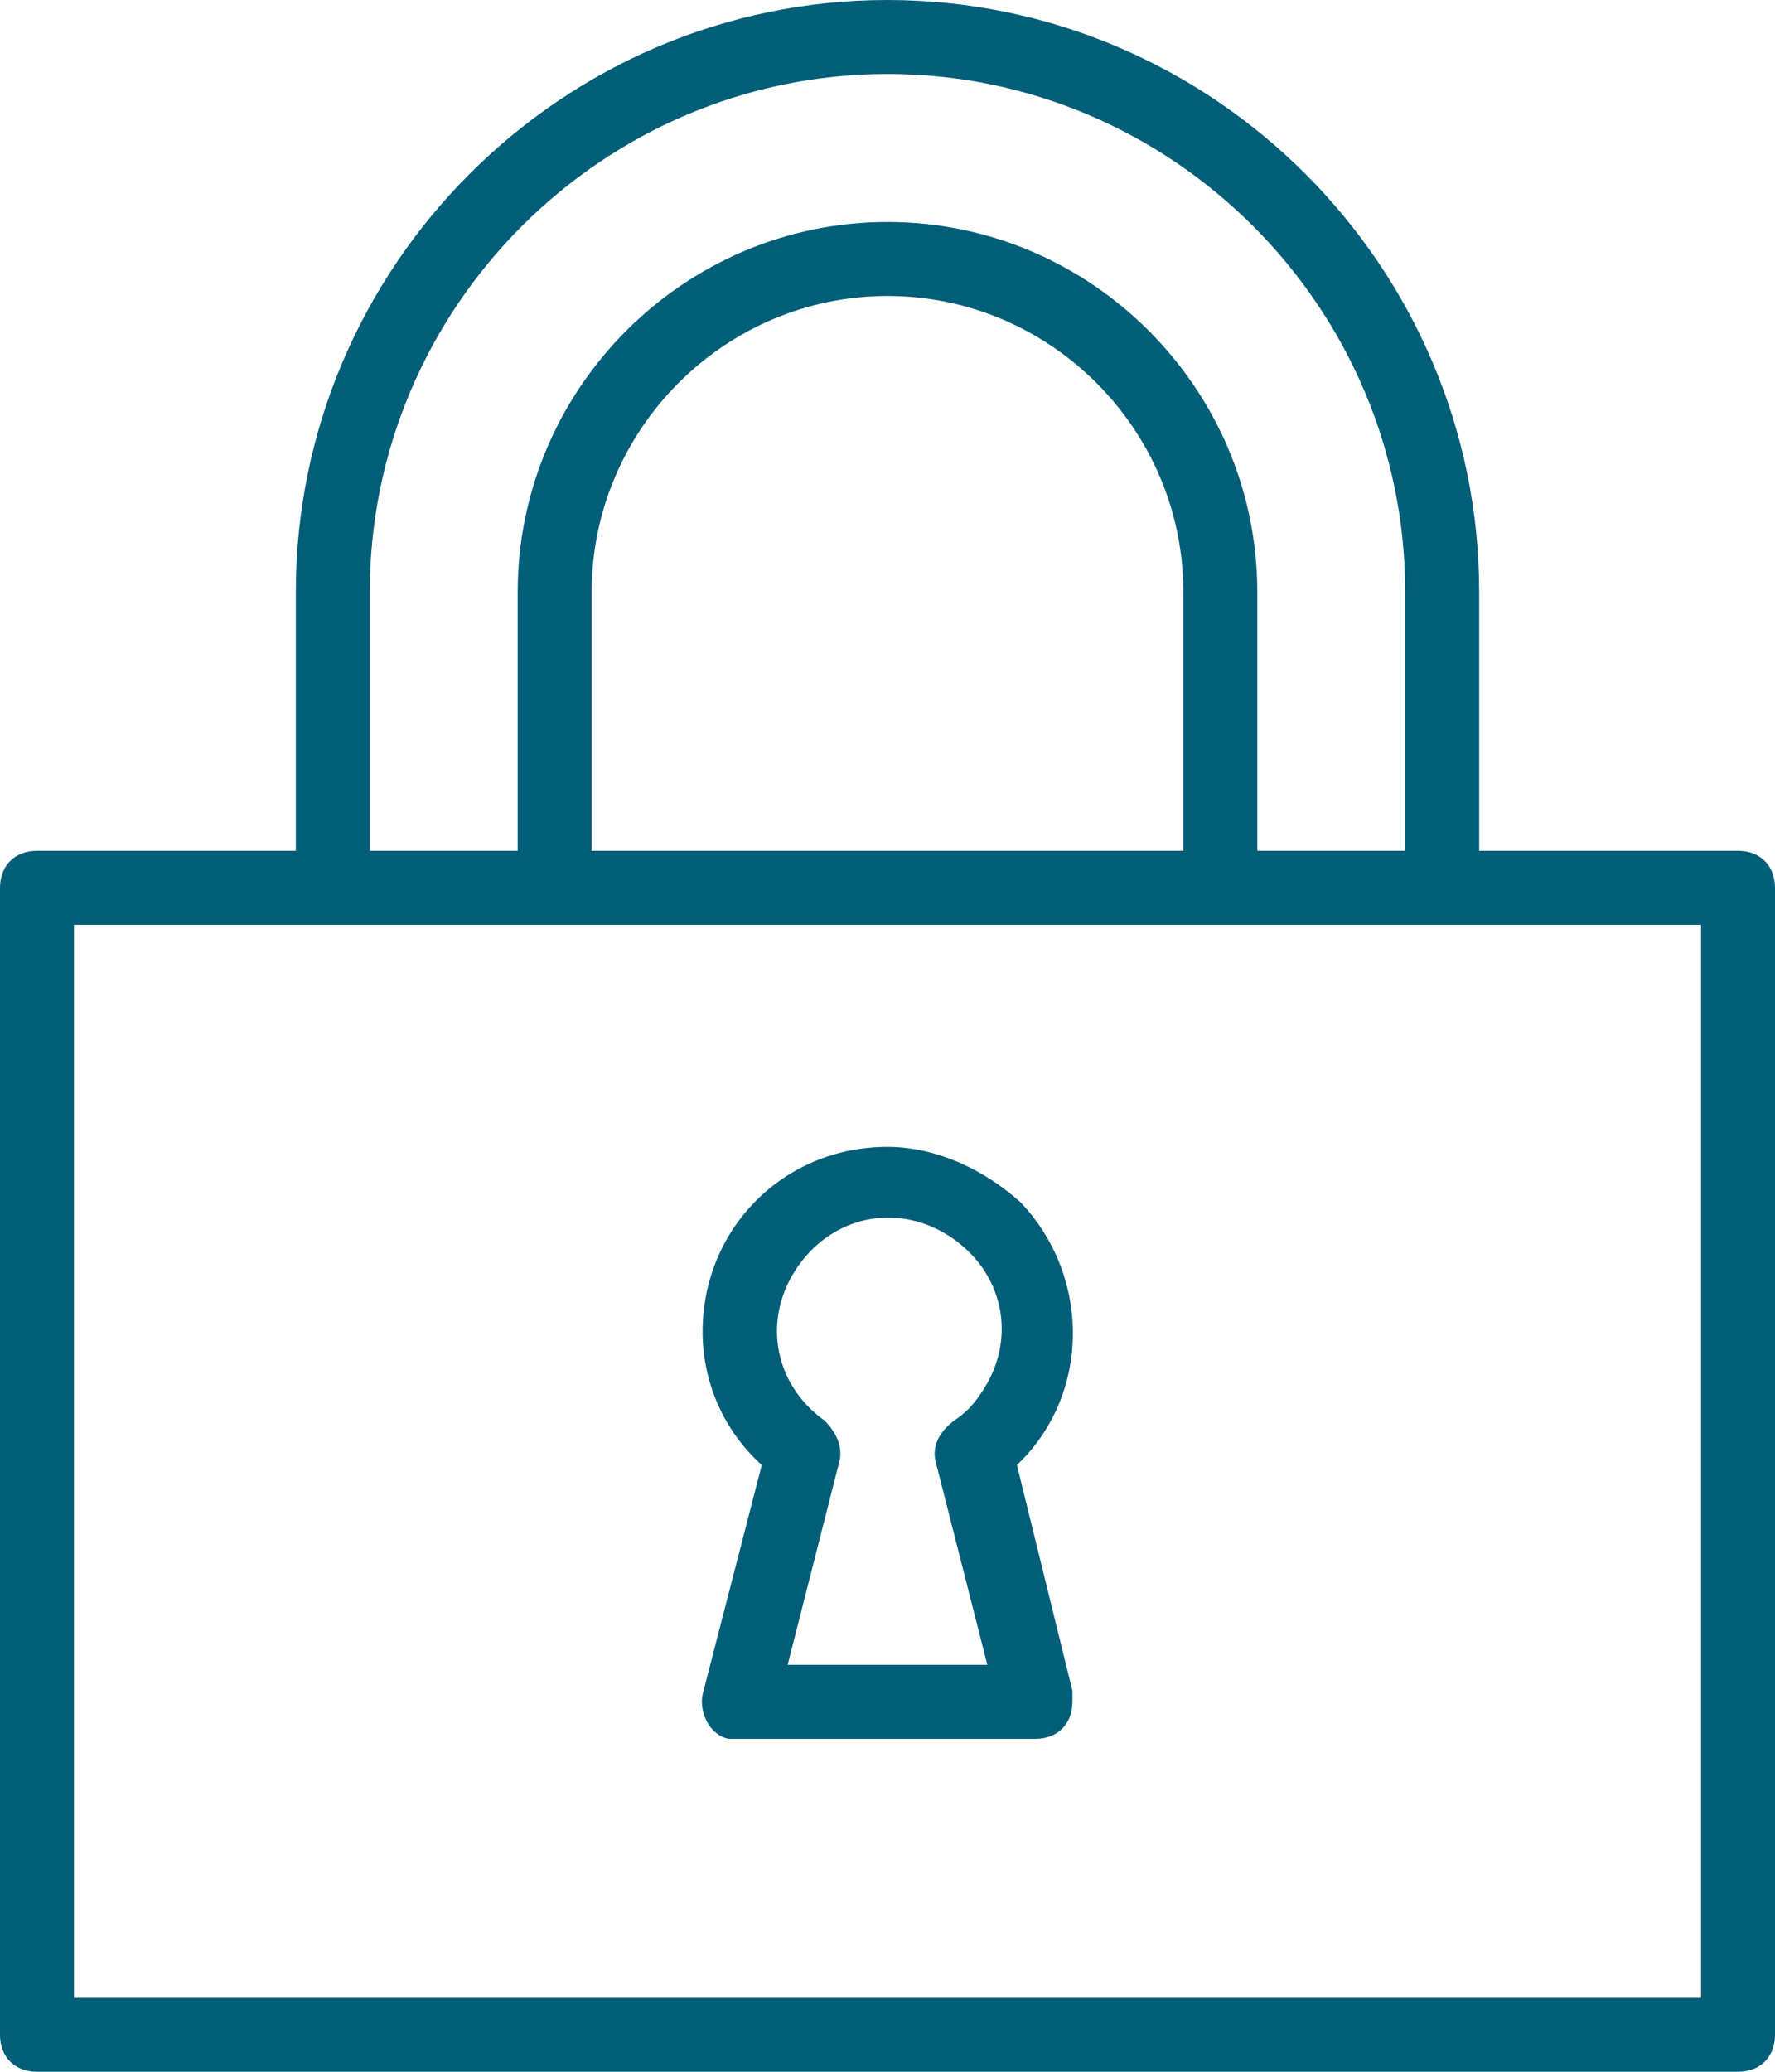 <svg xml:space="preserve" style="enable-background:new 0 0 48 56;" viewBox="0 0 48 56" y="0px" x="0px" xmlns:xlink="http://www.w3.org/1999/xlink" xmlns="http://www.w3.org/2000/svg" id="Layer_1" version="1.1">
<style type="text/css">
	.st0{fill:#035E78;}
</style>
<g id="Layer_2_00000036950343640103792810000011436271375467121572_">
	<g id="Layer_1-2">
		<path d="M47,23h-7v-7c0-8.8-7.2-16-16-16S8,7.2,8,16v7H1c-0.6,0-1,0.4-1,1v31c0,0.6,0.4,1,1,1h46c0.6,0,1-0.4,1-1V24
			C48,23.4,47.6,23,47,23z M10,16c0-7.7,6.3-14,14-14s14,6.3,14,14v7h-4v-7c0-5.5-4.5-10-10-10s-10,4.5-10,10v7h-4V16z M32,23H16v-7
			c0-4.4,3.6-8,8-8s8,3.6,8,8V23z M46,54H2V25h44V54z" class="st0"></path>
		<path d="M24,31c-2.8,0-5,2.2-5,5c0,1.4,0.6,2.7,1.6,3.6L19,45.8c-0.1,0.5,0.2,1.1,0.7,1.2c0,0,0,0,0,0
			c0.1,0,0.2,0,0.3,0h8c0.6,0,1-0.4,1-1c0-0.1,0-0.2,0-0.3l-1.5-6.1c2-1.9,2-5.1,0.1-7.1C26.6,31.6,25.3,31,24,31z M25.3,39.5
			l1.4,5.5h-5.4l1.4-5.5c0.1-0.4-0.1-0.8-0.4-1.1c-1.4-1-1.7-2.8-0.7-4.2c1-1.4,2.8-1.7,4.2-0.7s1.7,2.8,0.7,4.2
			c-0.2,0.3-0.4,0.5-0.7,0.7C25.4,38.7,25.2,39.1,25.3,39.5z" class="st0"></path>
	</g>
</g>
</svg>
